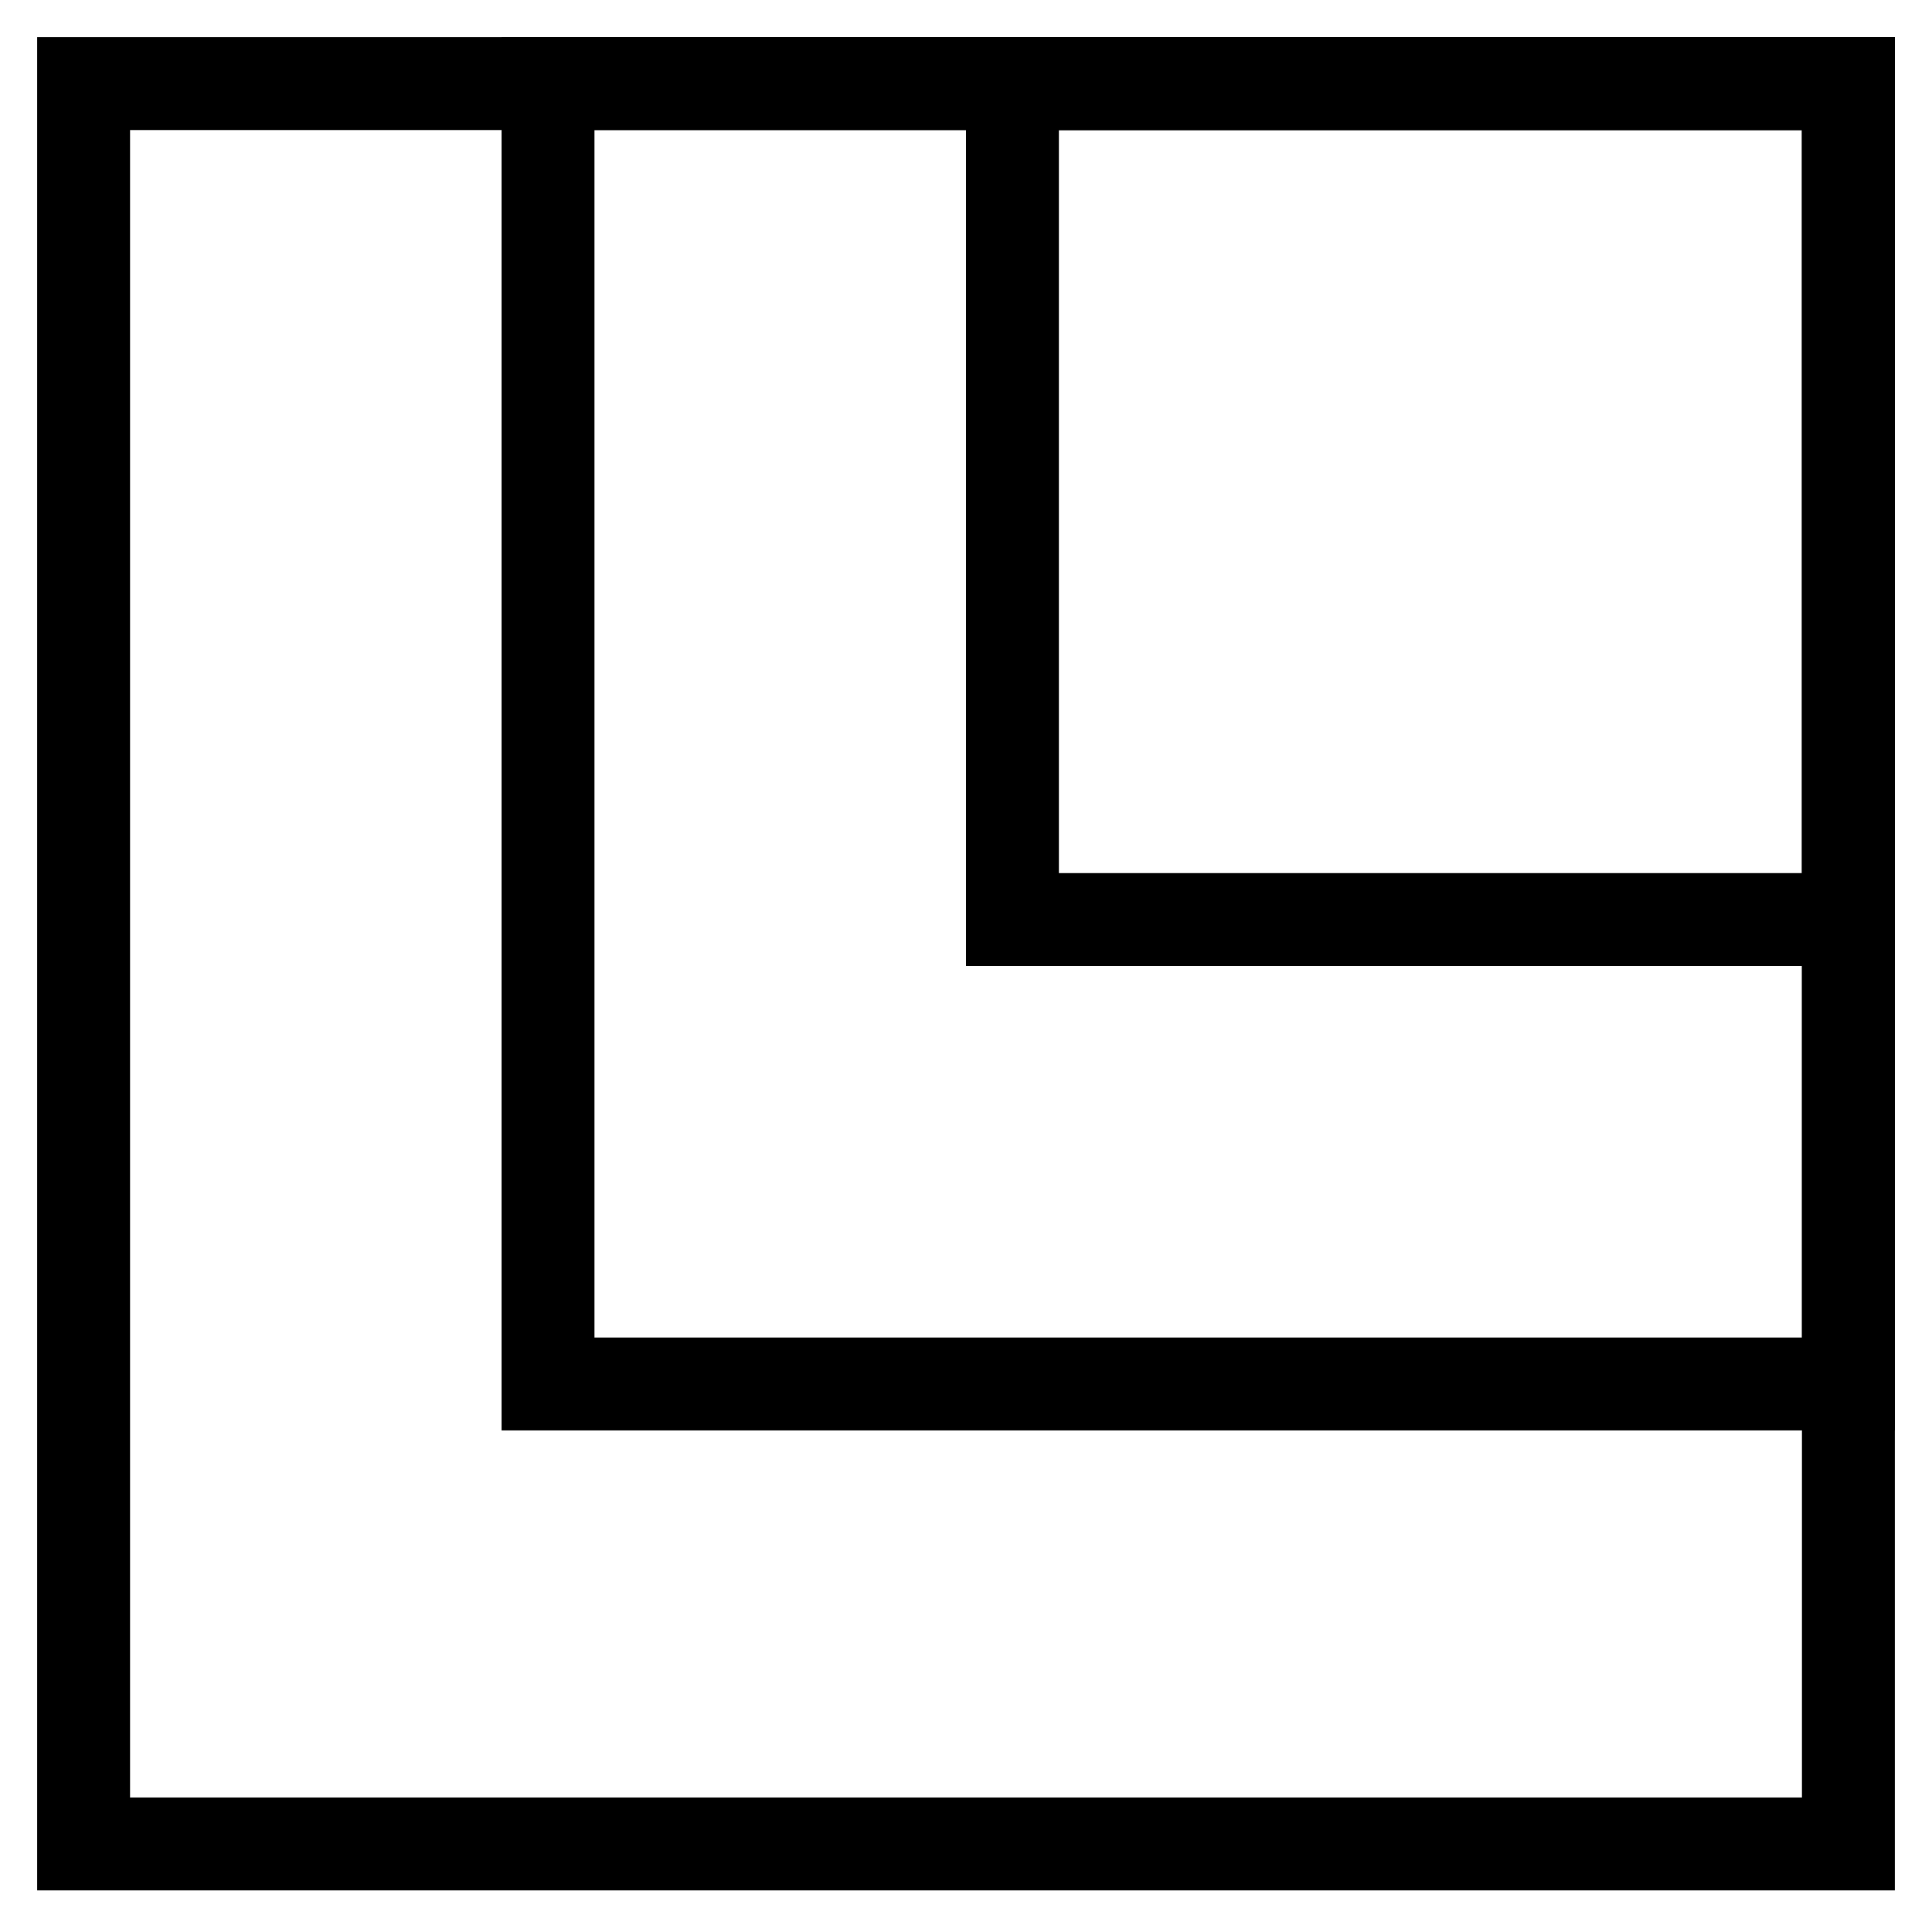 <svg id="Layer_1" data-name="Layer 1" xmlns="http://www.w3.org/2000/svg" viewBox="0 0 52 52"><path id="Path_81" data-name="Path 81" d="M48.5,3.5V48.38H3.5V3.5h45M51,1H1V50.88H51Z"/><path id="Path_82" data-name="Path 82" d="M48.5,3.5v20h-20V3.5h20M51,1H26V26H51Z"/><path id="Path_83" data-name="Path 83" d="M48.5,3.5V36H16V3.5H48.5M51,1H13.5V38.5H51Z"/></svg>